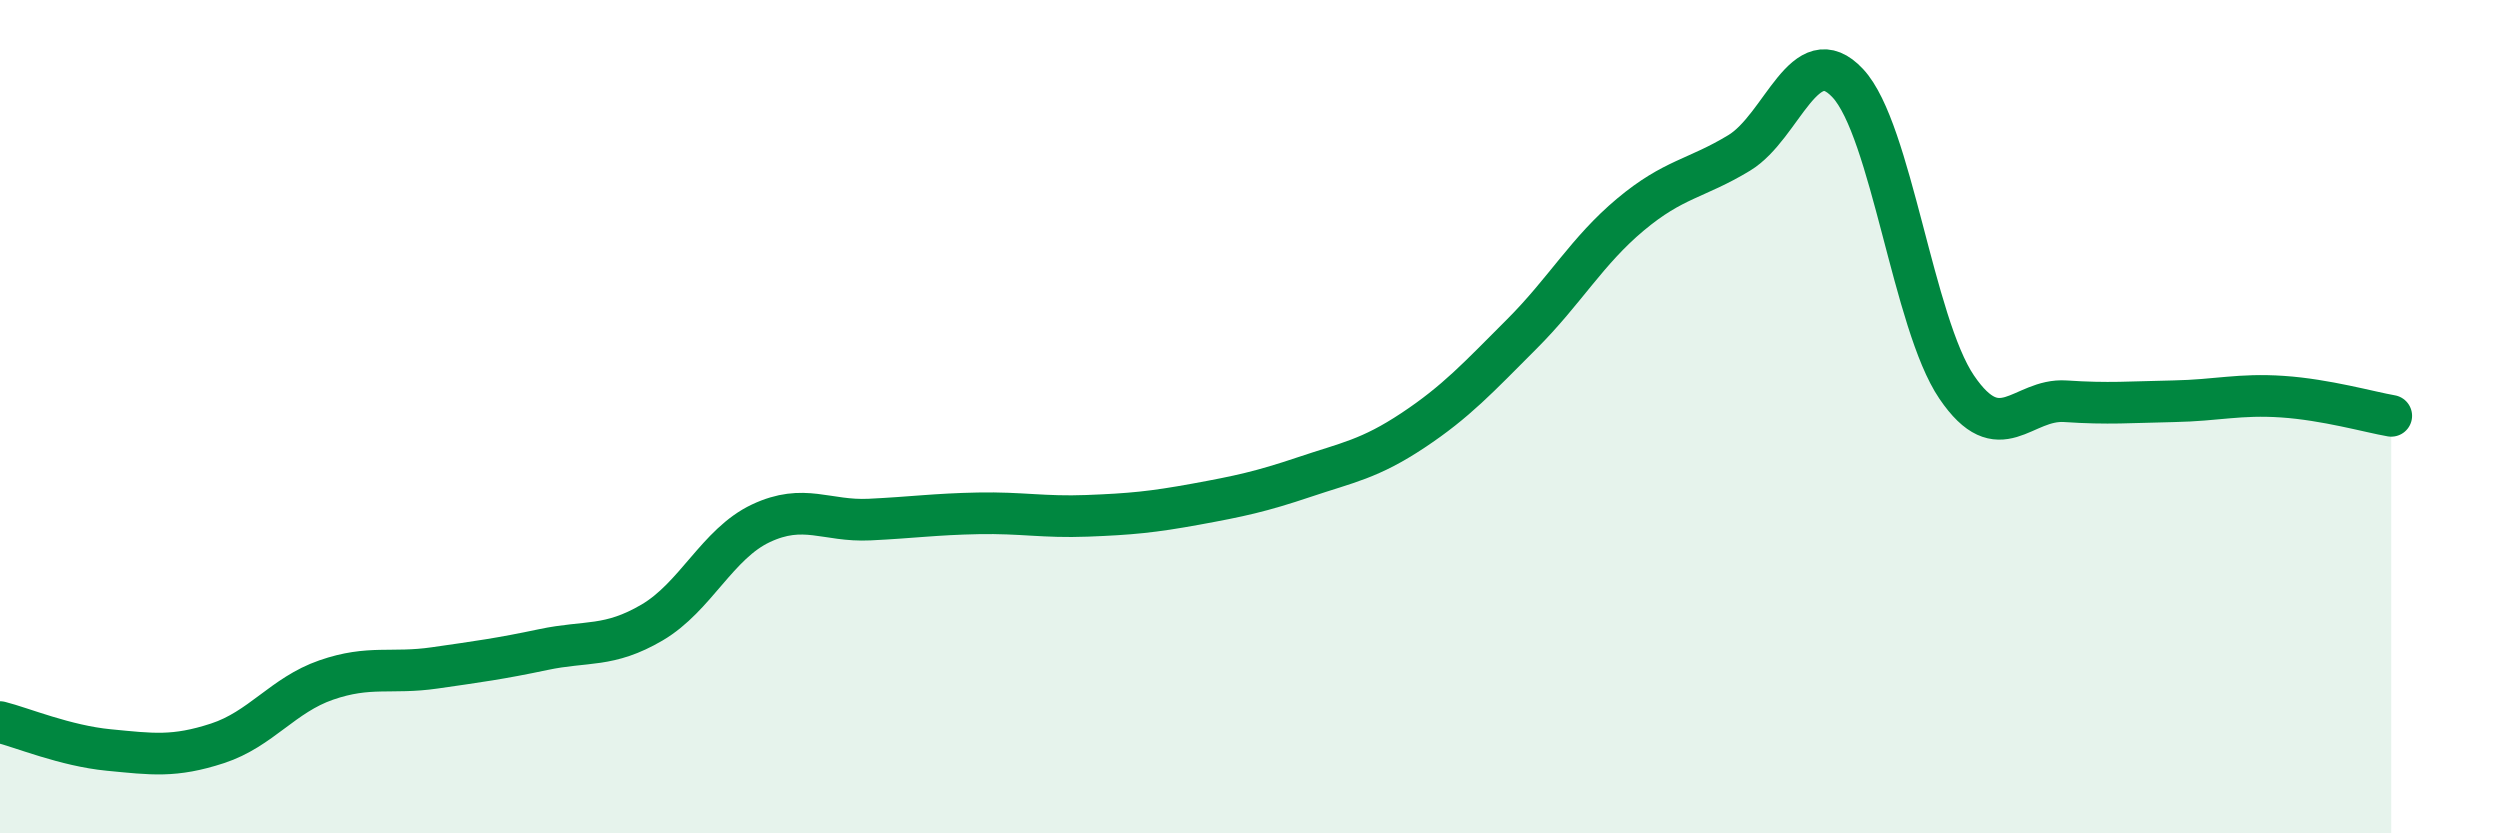 
    <svg width="60" height="20" viewBox="0 0 60 20" xmlns="http://www.w3.org/2000/svg">
      <path
        d="M 0,17.33 C 0.52,17.46 1.57,17.9 2.61,18 C 3.65,18.1 4.18,18.18 5.22,17.84 C 6.26,17.5 6.79,16.68 7.83,16.32 C 8.87,15.96 9.39,16.18 10.43,16.03 C 11.47,15.88 12,15.81 13.04,15.59 C 14.08,15.37 14.61,15.55 15.65,14.94 C 16.69,14.33 17.22,13.05 18.26,12.56 C 19.3,12.07 19.83,12.52 20.87,12.47 C 21.91,12.42 22.44,12.34 23.48,12.32 C 24.52,12.3 25.05,12.42 26.09,12.38 C 27.13,12.34 27.66,12.29 28.7,12.1 C 29.74,11.91 30.26,11.8 31.3,11.45 C 32.34,11.1 32.87,11.02 33.91,10.33 C 34.95,9.64 35.48,9.06 36.52,8.02 C 37.56,6.98 38.09,6.02 39.13,5.15 C 40.17,4.28 40.7,4.3 41.74,3.67 C 42.78,3.04 43.31,0.88 44.35,2 C 45.39,3.12 45.92,7.76 46.96,9.29 C 48,10.82 48.53,9.56 49.57,9.63 C 50.61,9.7 51.13,9.65 52.17,9.63 C 53.21,9.61 53.74,9.45 54.78,9.52 C 55.82,9.59 56.87,9.89 57.39,9.98L57.39 20L0 20Z"
        fill="#008740"
        opacity="0.1"
        stroke-linecap="round"
        stroke-linejoin="round"
      />
      <path
        d="M 0,17.33 C 0.52,17.46 1.57,17.9 2.61,18 C 3.65,18.1 4.18,18.18 5.22,17.84 C 6.26,17.5 6.79,16.68 7.83,16.32 C 8.87,15.96 9.39,16.18 10.43,16.03 C 11.47,15.88 12,15.81 13.04,15.59 C 14.08,15.37 14.61,15.55 15.65,14.94 C 16.69,14.33 17.22,13.05 18.26,12.56 C 19.3,12.07 19.83,12.52 20.87,12.47 C 21.91,12.42 22.44,12.34 23.48,12.32 C 24.52,12.3 25.05,12.42 26.09,12.38 C 27.13,12.34 27.66,12.29 28.7,12.1 C 29.74,11.91 30.26,11.8 31.3,11.45 C 32.34,11.1 32.87,11.02 33.91,10.33 C 34.95,9.64 35.48,9.06 36.52,8.02 C 37.56,6.98 38.09,6.02 39.13,5.15 C 40.17,4.28 40.7,4.3 41.74,3.67 C 42.78,3.04 43.31,0.88 44.35,2 C 45.39,3.12 45.92,7.76 46.96,9.29 C 48,10.82 48.53,9.56 49.57,9.63 C 50.61,9.7 51.13,9.65 52.17,9.63 C 53.21,9.61 53.74,9.45 54.78,9.52 C 55.82,9.59 56.87,9.89 57.39,9.98"
        stroke="#008740"
        stroke-width="1"
        fill="none"
        stroke-linecap="round"
        stroke-linejoin="round"
      />
    </svg>
  